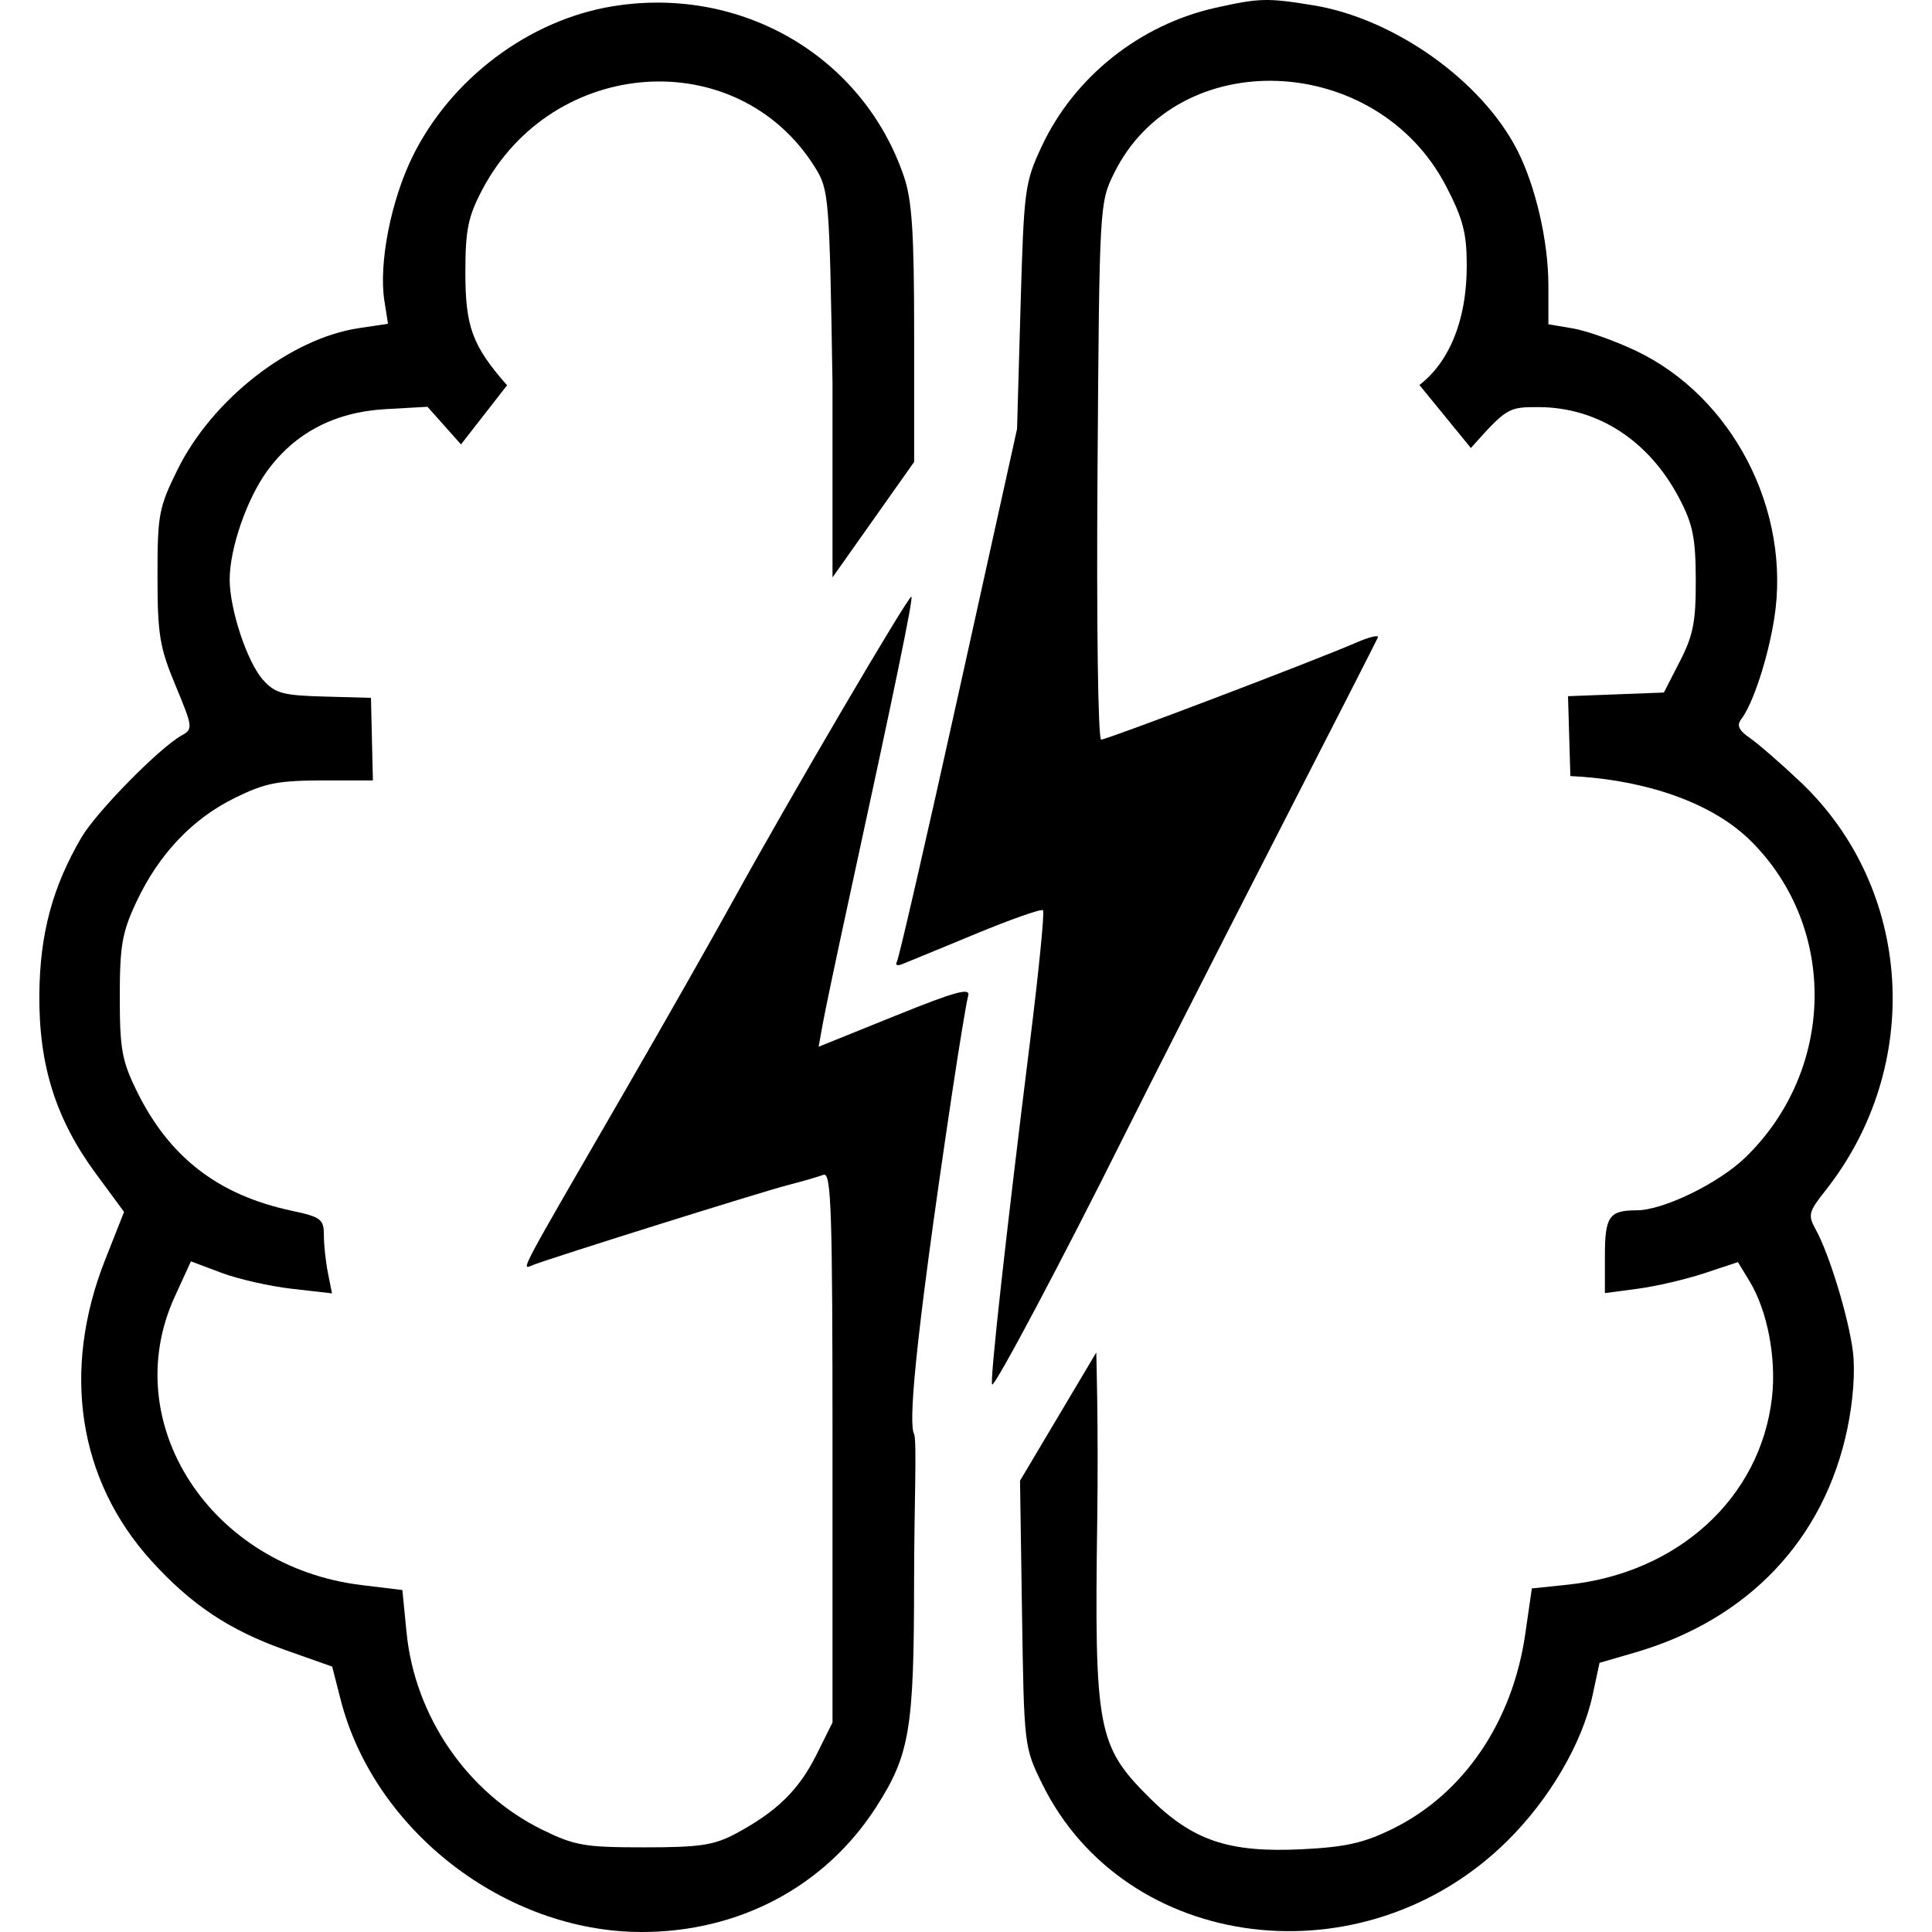 <svg width="64" height="64" viewBox="0 0 377 393" fill="none" xmlns="http://www.w3.org/2000/svg">
  <!-- Black logo paths without background -->
  <path d="M75.935 31.814C83.737 15.975 99.633 4.048 116.639 1.275C142.828 -2.996 167.58 11.484 175.885 35.932C177.524 40.756 177.953 47.414 177.953 67.99V93.957L161.347 117.453L161.347 78.122C160.728 39.951 160.619 38.597 157.806 34.077C142.086 8.81 104.364 11.378 90.045 38.689C87.218 44.079 86.67 46.781 86.663 55.337C86.656 66.487 88.066 70.315 95.147 78.374L85.771 90.399L78.957 82.746L70.431 83.227C60.083 83.811 51.96 88.061 46.318 95.847C42.178 101.559 38.72 111.592 38.72 117.894C38.72 123.941 42.283 134.688 45.47 138.255C47.954 141.036 49.472 141.456 57.881 141.688L67.461 141.954L67.853 158.747H58.574C48.529 158.747 46.08 159.209 39.792 162.296C31.121 166.553 24.295 173.763 19.732 183.489C16.836 189.663 16.366 192.355 16.366 202.792C16.366 213.387 16.803 215.808 19.818 221.942C26.438 235.411 36.347 243.071 51.291 246.274C57.315 247.566 57.881 247.992 57.881 251.252C57.881 253.213 58.254 256.677 58.708 258.953L59.536 263.09L51.363 262.158C46.868 261.646 40.411 260.181 37.015 258.901L30.84 256.575L27.542 263.776C15.804 289.398 34.792 318.704 65.545 322.431L73.848 323.437L74.704 332.094C76.394 349.172 87.098 364.733 102.284 372.184C108.909 375.434 110.904 375.78 123.026 375.78C134.406 375.78 137.236 375.354 141.696 372.969C149.967 368.547 154.498 364.12 158.054 356.988L161.347 350.384V294.325C161.347 246.103 161.091 238.364 159.512 238.97C158.501 239.357 155.196 240.313 152.167 241.095C146.762 242.489 104.764 255.657 100.469 257.304C97.982 258.259 96.756 260.585 118.981 222.164C126.83 208.594 136.787 191.072 141.109 183.226C152.563 162.425 176.922 120.905 177.395 121.378C177.786 121.77 174.041 139.915 164.674 183.004C162.231 194.238 159.849 205.567 159.378 208.178L158.523 212.926L174.051 206.65C186.289 201.704 189.444 200.834 188.947 202.54C188.601 203.732 187.112 212.75 185.639 222.58C177.589 276.316 176.906 289.705 177.939 291.718C178.546 292.902 177.947 306.79 177.939 321.757C177.924 351.787 177.055 356.943 170.216 367.596C159.862 383.722 142.34 393.039 122.439 393C94.747 392.946 68.111 372.366 61.299 345.763L59.571 339.012L50.103 335.665C38.66 331.618 30.857 326.419 22.726 317.425C7.888 301.01 4.492 278.76 13.389 256.259L17.237 246.522L11.478 238.702C3.324 227.633 -0.14 216.594 0.004 202.154C0.128 189.901 2.7 180.358 8.575 170.339C11.626 165.139 24.447 152.096 28.98 149.582C31.277 148.308 31.226 147.895 27.71 139.457C24.47 131.677 24.046 129.109 24.038 117.229C24.03 104.687 24.301 103.249 28.115 95.525C35.186 81.209 51.048 68.838 65.016 66.744L70.928 65.858L70.196 61.235C68.998 53.662 71.505 40.811 75.935 31.814Z" fill="#000000"/>
  <path d="M203.884 29.804C210.48 15.671 223.843 5.013 239.267 1.581C248.201 -0.409 249.762 -0.449 259.066 1.061C275.581 3.743 293.412 16.398 300.647 30.572C304.378 37.883 306.967 49.136 306.967 58.046V65.964L311.941 66.804C314.677 67.266 320.409 69.295 324.677 71.312C344.427 80.648 356.422 103.847 352.898 125.896C351.604 133.995 348.549 143.267 346.159 146.356C345.233 147.554 345.728 148.591 347.959 150.127C349.652 151.293 354.273 155.31 358.231 159.057C381.163 180.773 383.359 216.893 363.286 242.224C359.899 246.499 359.73 247.171 361.329 250.061C364.11 255.087 368.037 267.97 368.912 274.945C369.404 278.863 368.967 284.944 367.787 290.604C363.082 313.153 347.609 329.46 324.568 336.155L317.37 338.246L315.973 344.759C313.861 354.6 307.211 365.972 298.578 374.504C269.465 403.275 220.884 397.273 203.969 362.814C200.339 355.419 200.303 355.116 199.897 328.277L199.488 301.201L214.997 275.122C214.997 275.122 215.462 290.067 215.195 309.253C214.605 351.677 215.247 355.131 225.66 365.54C234.549 374.423 241.91 376.92 256.971 376.161C265.808 375.715 269.479 374.878 275.388 371.958C289.77 364.849 299.69 350.232 302.268 332.347L303.599 323.114L310.891 322.352C333.351 320.005 350.104 304.67 352.444 284.315C353.373 276.235 351.515 266.584 347.883 260.613L345.52 256.73L338.698 258.995C334.945 260.241 328.859 261.659 325.17 262.147L318.464 263.035V255.392C318.464 247.457 319.346 246.199 324.907 246.199C330.328 246.199 341.63 240.695 347.078 235.404C365.333 217.672 365.858 188.746 348.243 171.16C339.294 162.225 324.24 158.43 311.438 157.867L310.96 141.617L320.708 141.245L330.456 140.874L333.72 134.517C336.436 129.228 336.979 126.44 336.948 117.921C336.918 109.381 336.353 106.621 333.554 101.297C327.415 89.621 316.997 82.866 305.051 82.815C298.788 82.788 298.519 82.949 291.201 91.13L280.781 78.374C279.786 78.572 290.361 73.439 290.361 53.981C290.361 47.447 289.599 44.512 286.191 37.934C272.017 10.568 231.572 8.952 218.622 35.233C215.653 41.258 215.633 41.617 215.252 95.871C215.035 126.895 215.357 150.449 215.998 150.449C217.195 150.449 259.489 134.365 267.818 130.742C270.525 129.565 272.537 129.079 272.289 129.662C272.041 130.245 262.275 149.379 250.584 172.183C238.894 194.986 225.466 221.399 220.745 230.879C208.296 255.872 194.349 282.161 193.819 281.631C193.31 281.123 196.571 251.601 201.528 211.835C203.315 197.499 204.502 185.494 204.165 185.157C203.828 184.82 197.649 186.991 190.433 189.981C183.218 192.971 176.502 195.737 175.508 196.129C174.514 196.522 174.033 196.308 174.437 195.654C174.841 195 180.508 170.343 187.029 140.86L198.885 87.254L199.597 62.359C200.278 38.509 200.458 37.142 203.884 29.804Z" fill="#000000"/>
</svg>
